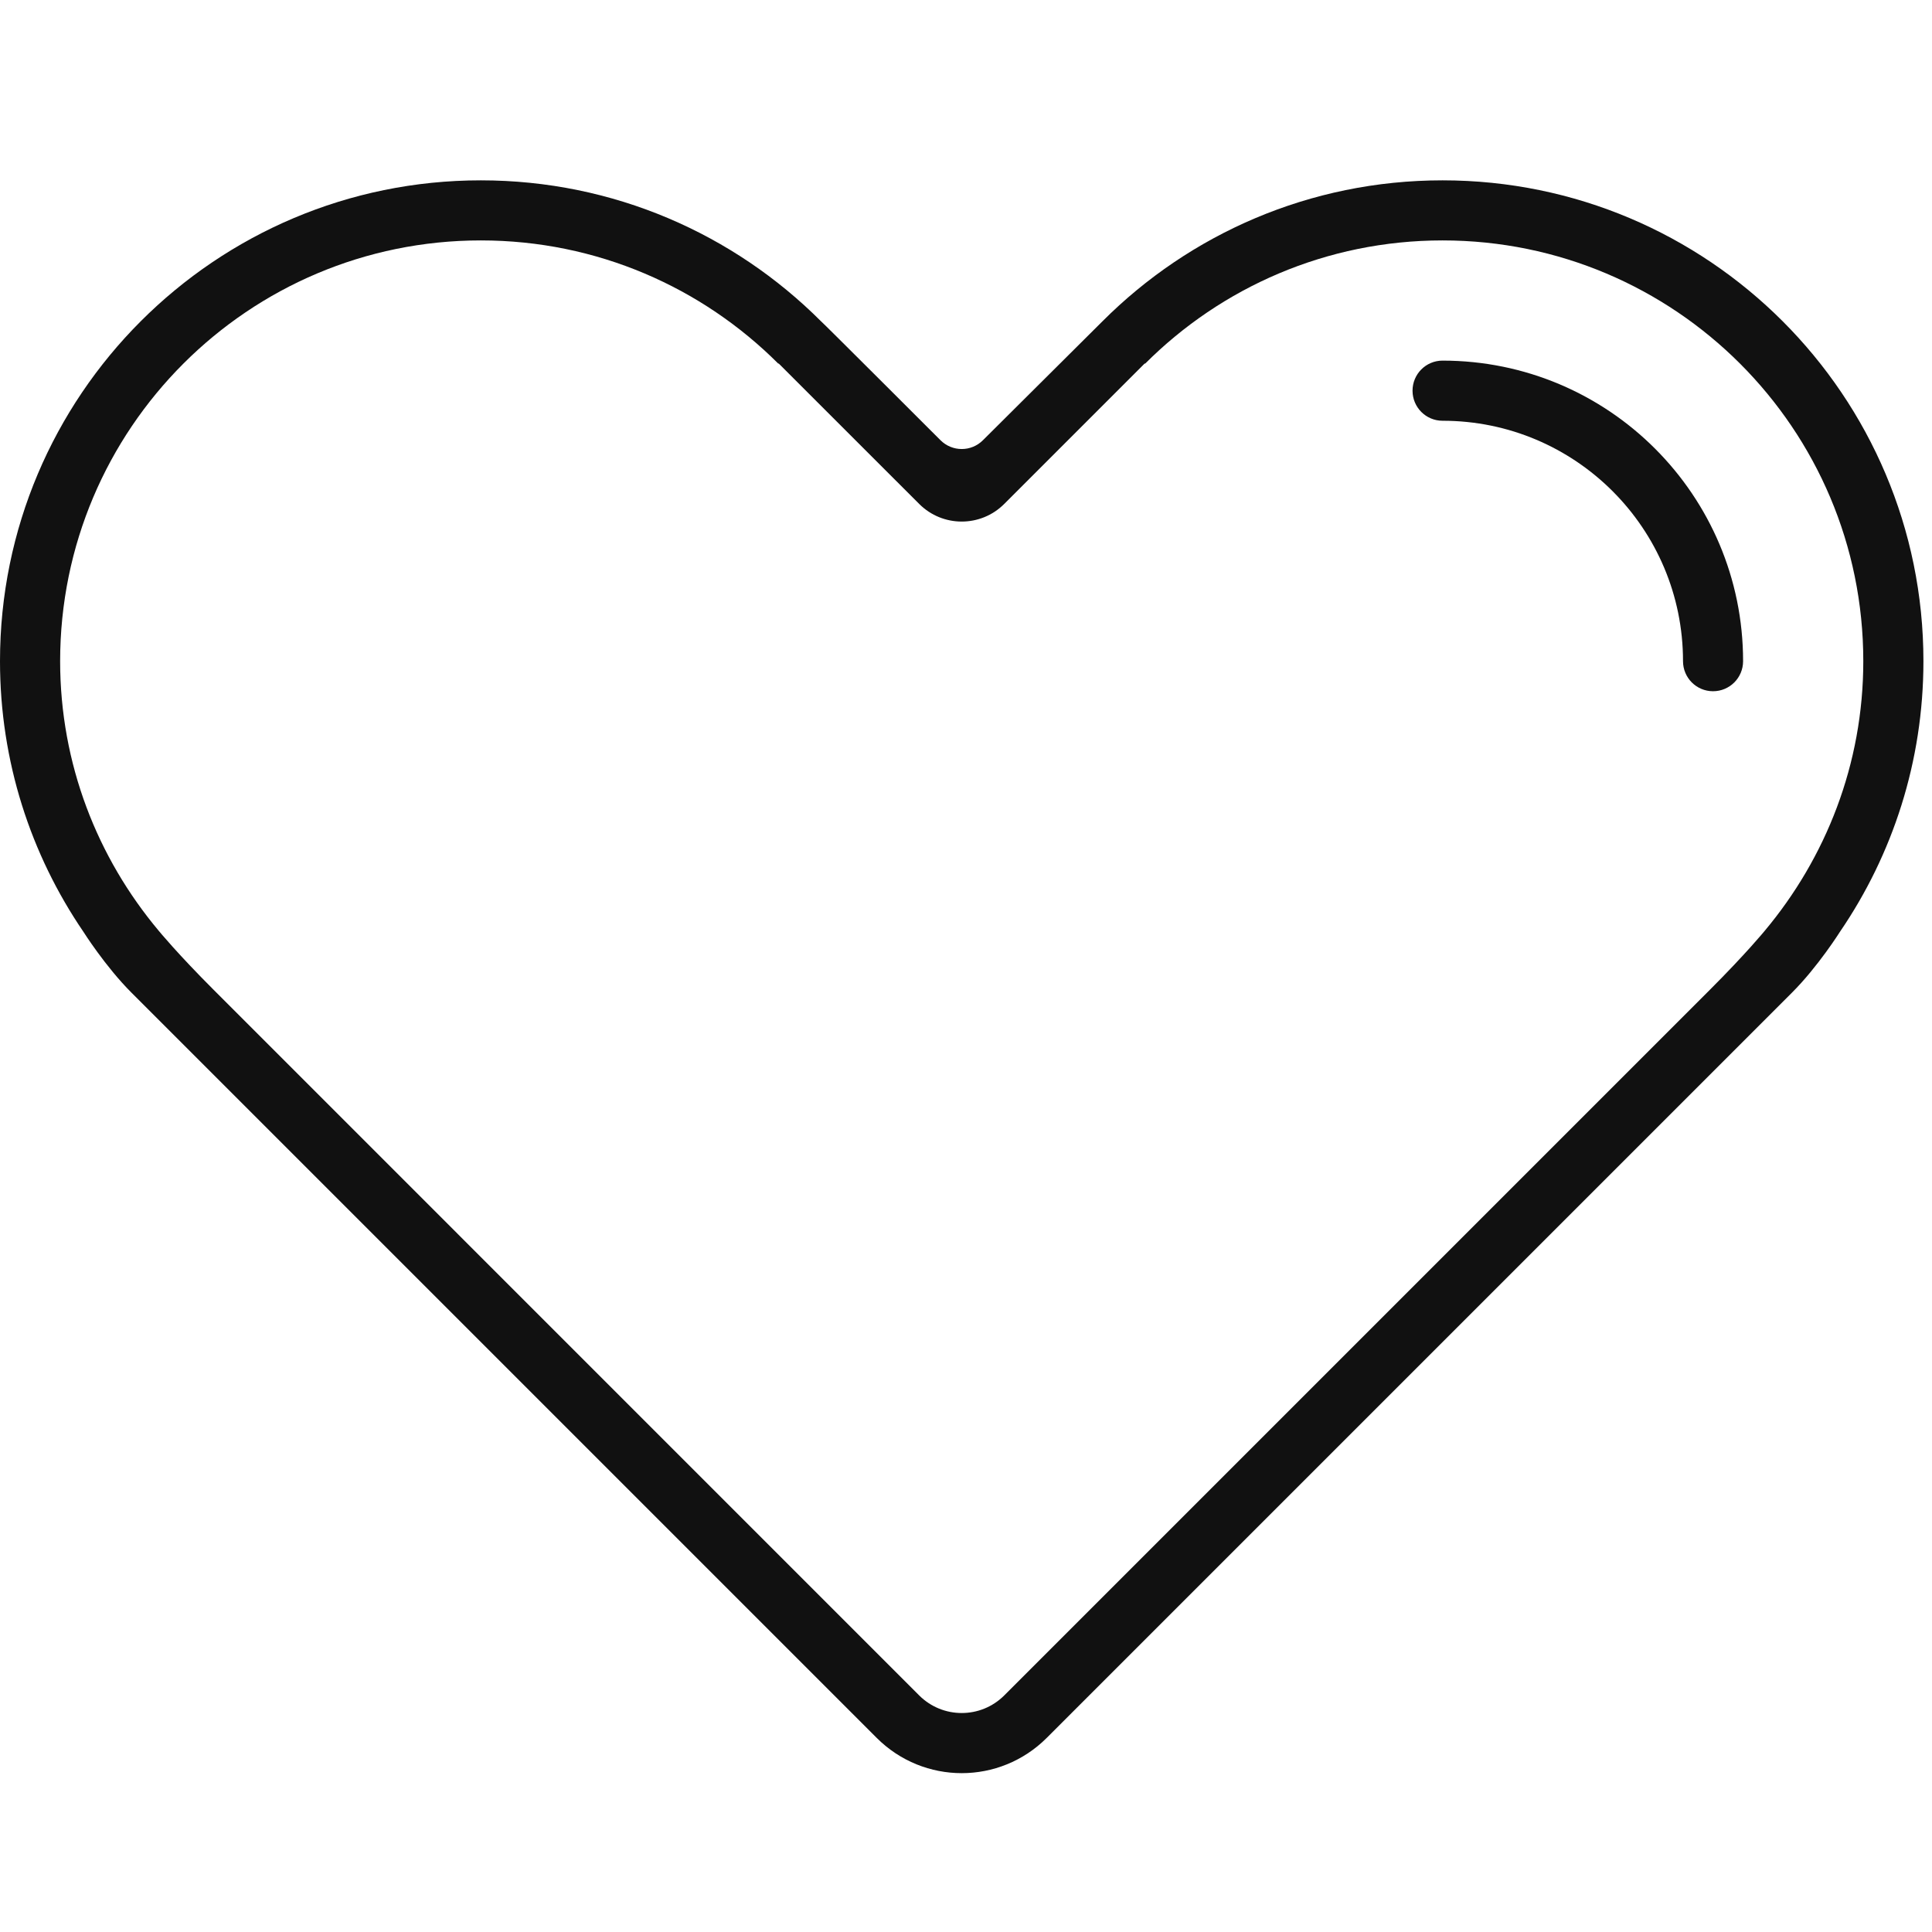 <?xml version="1.0" encoding="UTF-8"?>
<svg width="32px" height="32px" viewBox="0 0 32 32" version="1.1" xmlns="http://www.w3.org/2000/svg" xmlns:xlink="http://www.w3.org/1999/xlink">
    <title>3159A383-1597-4D8B-BFB7-A4A33FCAFFEF</title>
    <g id="Tax,-Retirement-&amp;-Estate-Planning" stroke="none" stroke-width="1" fill="none" fill-rule="evenodd">
        <g id="TREP" transform="translate(-565, -1724)">
            <g id="Build-Your-Expertise" transform="translate(0, 1114)">
                <g id="Life-&amp;-Legacy-Planning" transform="translate(533, 578)">
                    <g id="Icon_Life&amp;LegacyPlanning" transform="translate(32, 32)">
                        <rect id="Rectangle" fill-opacity="0" fill="#FFFFFF" x="0" y="0" width="31.858" height="31.858"></rect>
                        <path d="M23.893,2.987 C21.694,2.987 19.703,3.878 18.262,5.32 L16.281,7.291 C16.087,7.486 15.772,7.486 15.577,7.291 C15.577,7.291 13.601,5.315 13.597,5.32 C12.155,3.878 10.164,2.987 7.964,2.987 C3.566,2.987 0,6.552 0,10.951 C0,12.613 0.51,14.155 1.38,15.431 C1.38,15.431 1.746,16.011 2.178,16.442 C2.61,16.874 14.521,28.785 14.521,28.785 C14.91,29.174 15.42,29.369 15.929,29.369 C16.438,29.369 16.948,29.174 17.337,28.785 C17.337,28.785 29.248,16.874 29.68,16.442 C30.112,16.011 30.477,15.431 30.477,15.431 C31.348,14.155 31.858,12.613 31.858,10.951 C31.858,6.552 28.292,2.987 23.893,2.987 Z M29.227,15.42 C29.227,15.42 28.922,15.793 28.319,16.396 C27.716,16.999 16.633,28.082 16.633,28.082 C16.438,28.276 16.184,28.373 15.929,28.373 C15.674,28.373 15.42,28.276 15.225,28.082 C15.225,28.082 4.142,16.998 3.539,16.395 C2.936,15.792 2.631,15.419 2.631,15.419 C1.615,14.209 0.996,12.656 0.996,10.951 C0.996,7.102 4.116,3.982 7.964,3.982 C9.889,3.982 11.631,4.762 12.892,6.024 L12.896,6.019 L15.225,8.347 C15.614,8.736 16.244,8.736 16.633,8.347 L18.961,6.019 L18.966,6.024 C20.227,4.762 21.969,3.982 23.893,3.982 C27.742,3.982 30.862,7.102 30.862,10.951 C30.862,12.656 30.242,14.209 29.227,15.42 Z" id="Shape" fill="#111111"></path>
                        <path d="M23.893,5.973 C23.618,5.973 23.396,6.196 23.396,6.471 C23.396,6.746 23.618,6.969 23.893,6.969 C26.093,6.969 27.876,8.752 27.876,10.951 C27.876,11.226 28.098,11.449 28.373,11.449 C28.649,11.449 28.871,11.226 28.871,10.951 C28.871,8.202 26.642,5.973 23.893,5.973 Z" id="Path" fill="#111111"></path>
                    </g>
                </g>
            </g>
        </g>
    </g>
</svg>